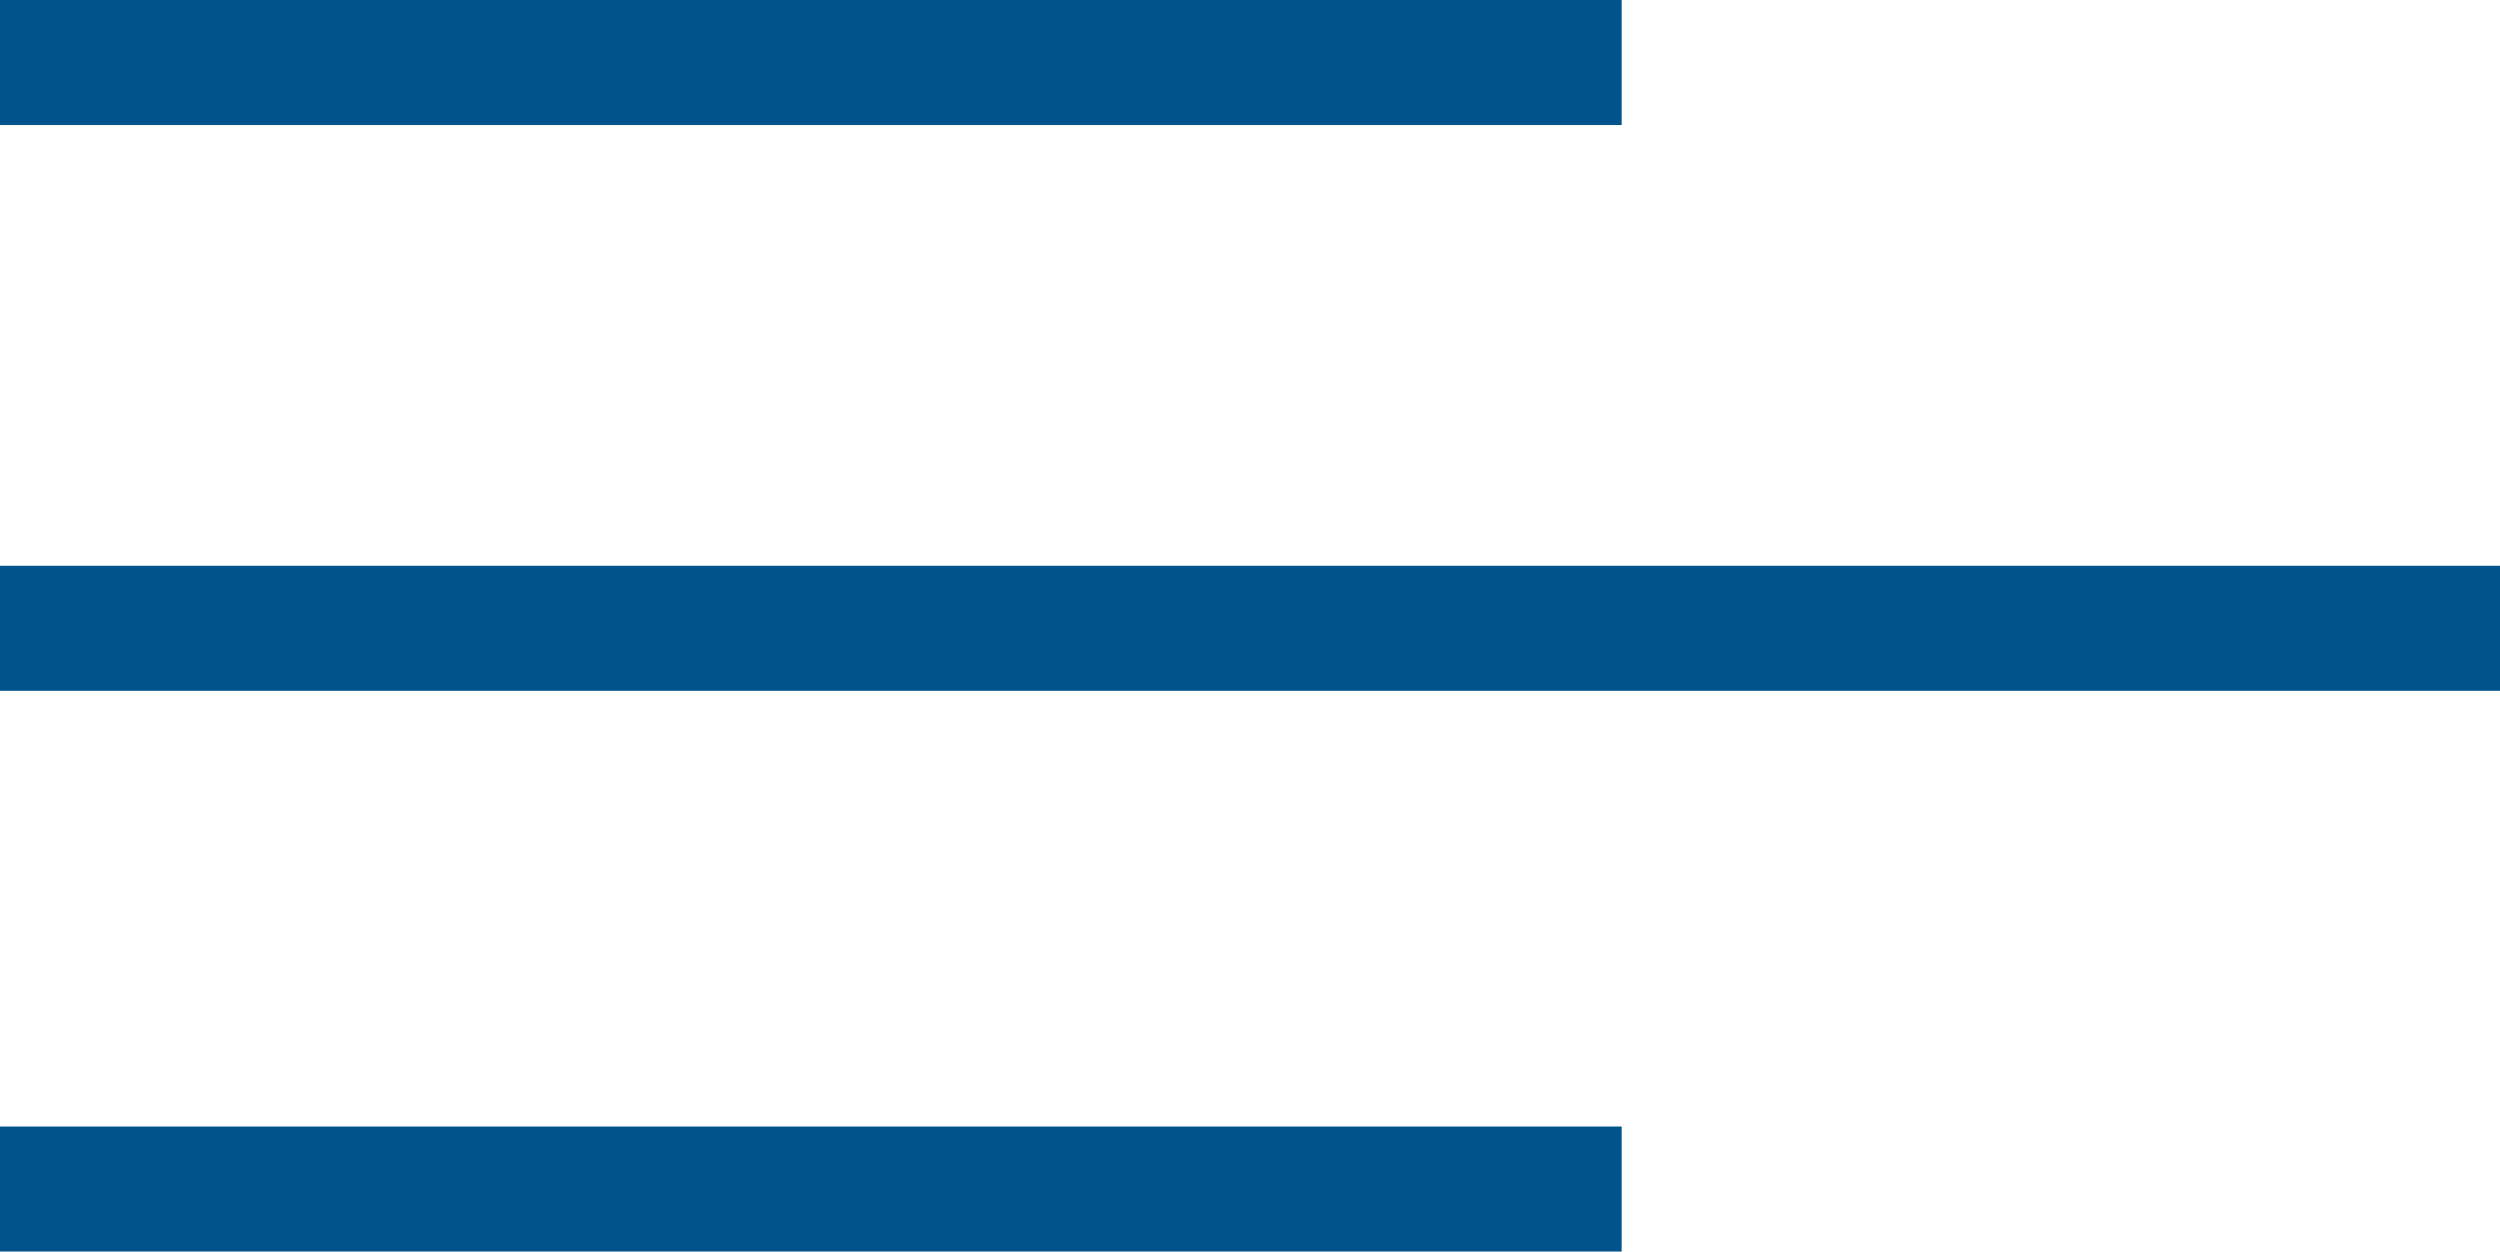 <svg xmlns="http://www.w3.org/2000/svg" width="39.99" height="20.02" viewBox="0 0 39.99 20.02"><line y1="1" x2="25.94" y2="1" fill="#01538c" stroke="#01538c" stroke-miterlimit="10" stroke-width="2"/><line y1="19.02" x2="25.94" y2="19.02" fill="#01538c" stroke="#01538c" stroke-miterlimit="10" stroke-width="2"/><line y1="10.05" x2="39.99" y2="10.05" fill="#01538c" stroke="#01538c" stroke-miterlimit="10" stroke-width="2"/></svg>